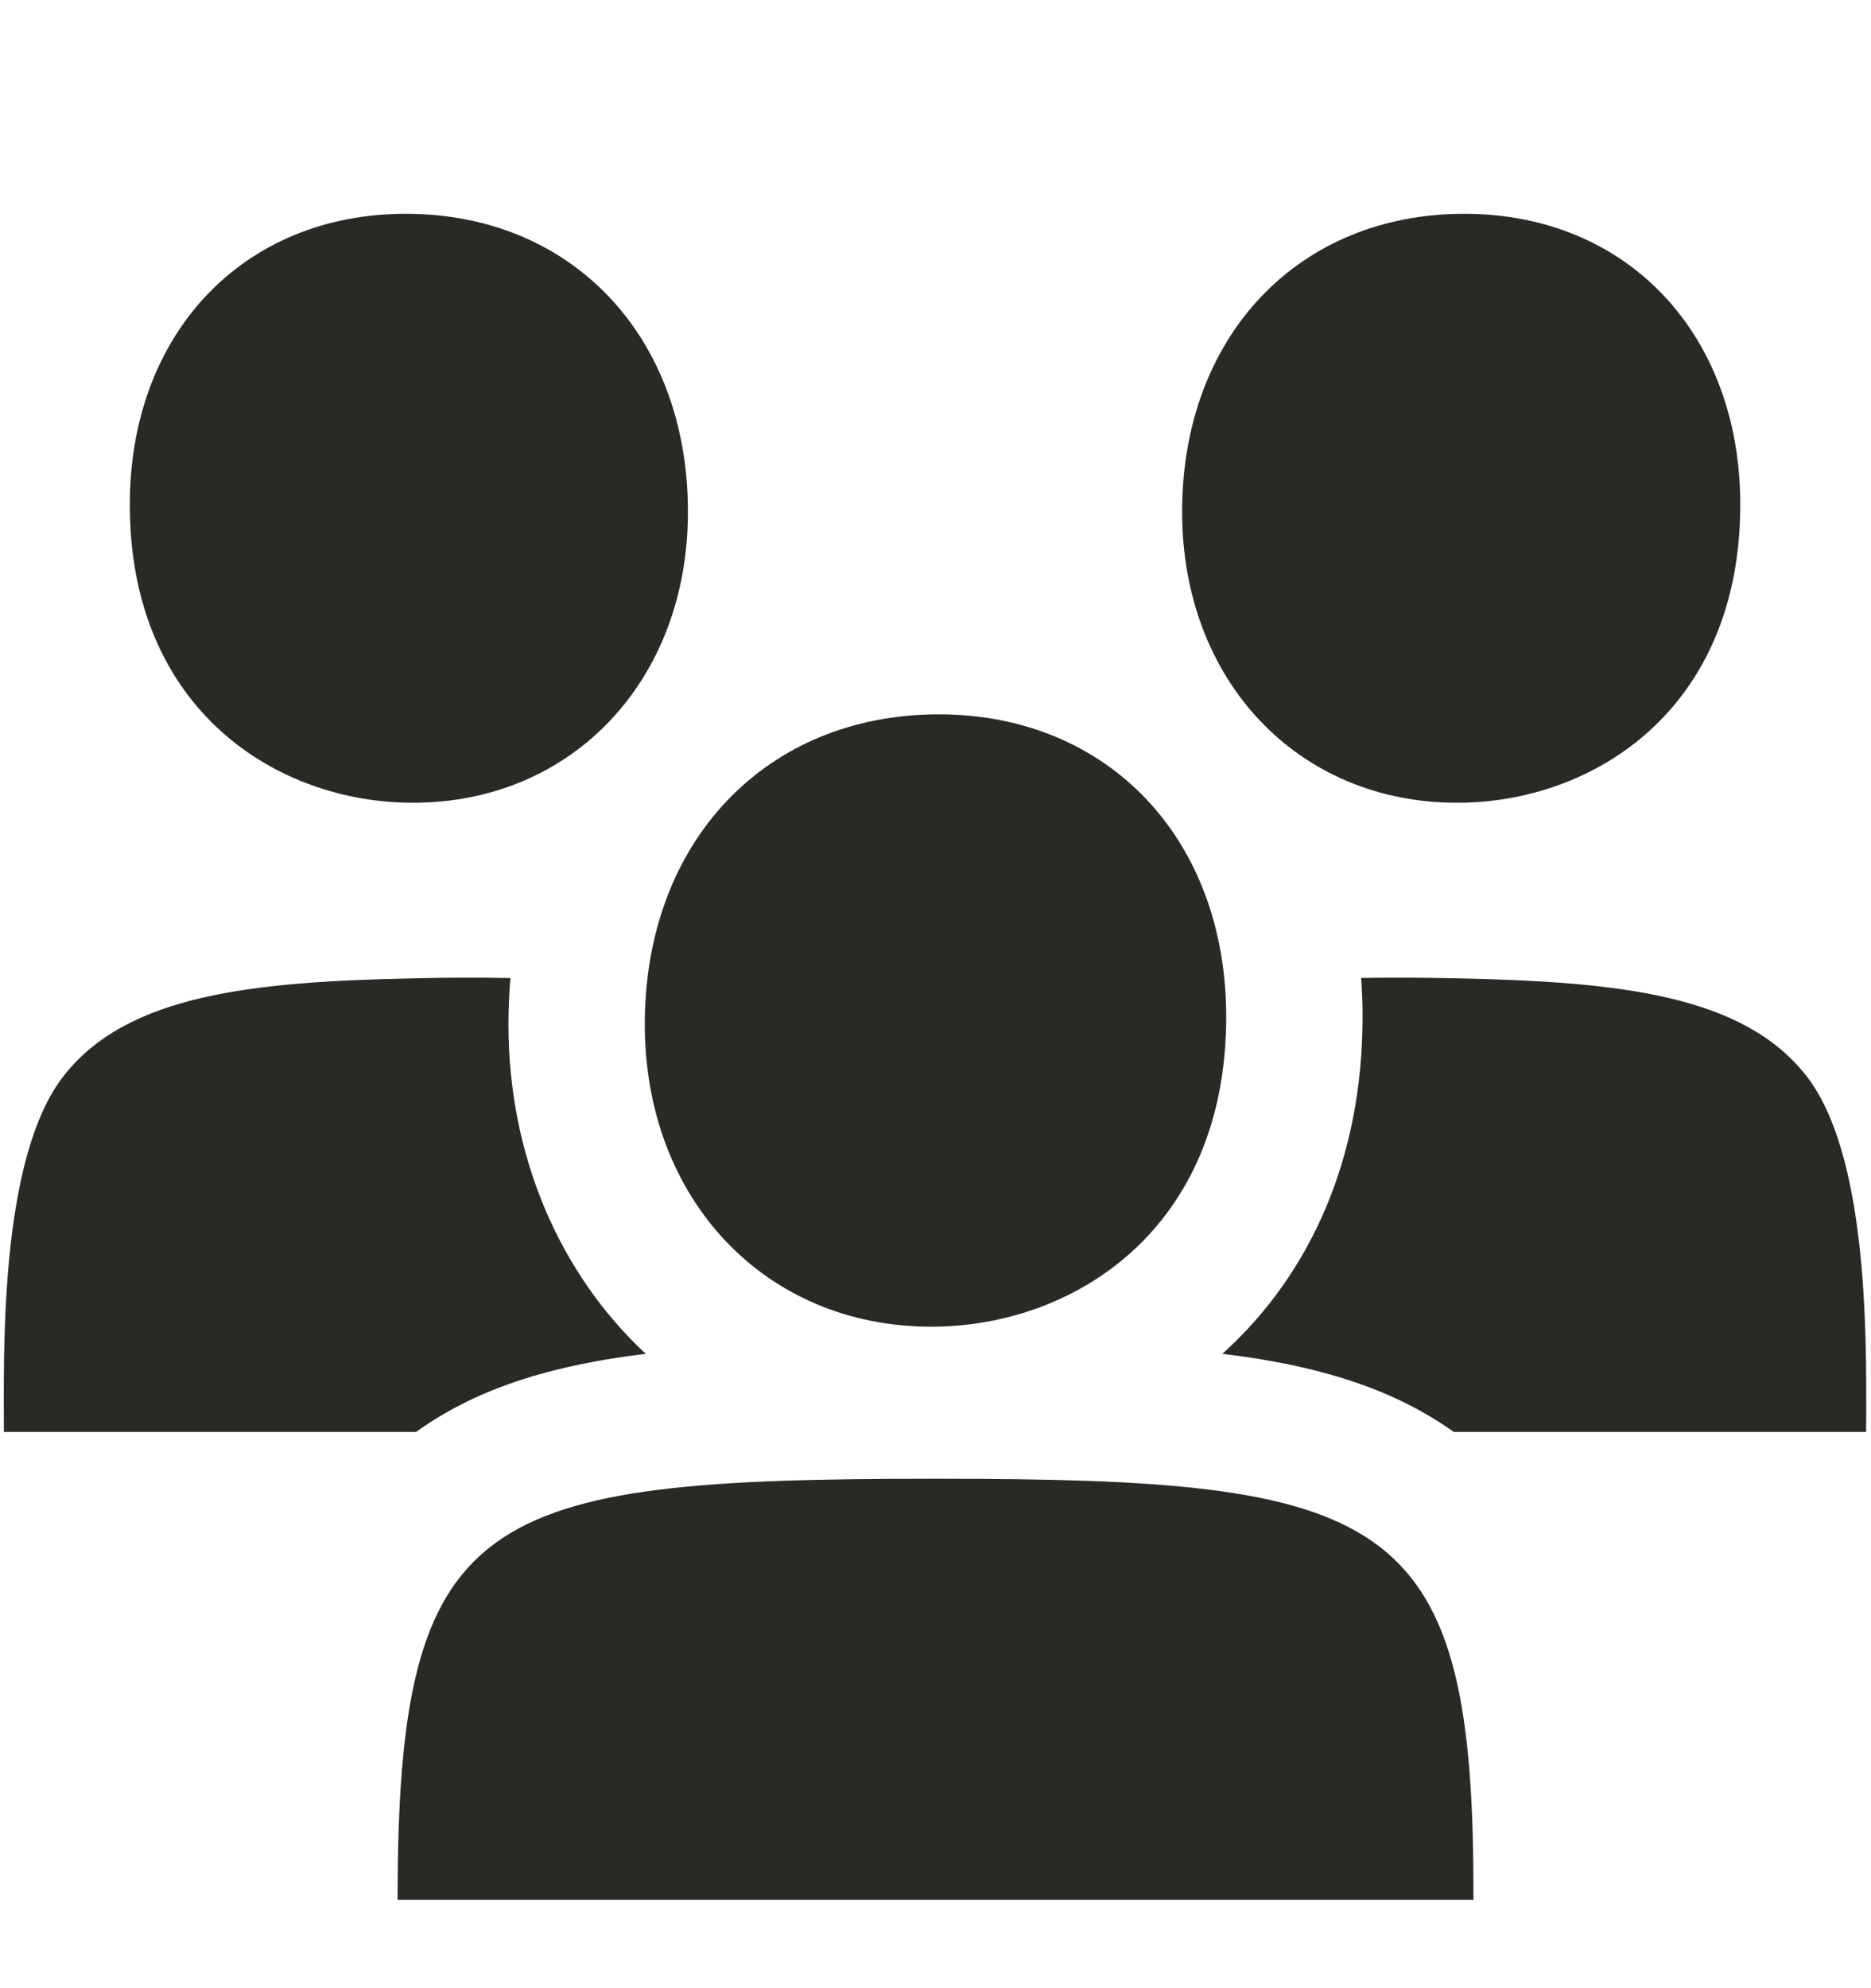 <svg width="16" height="17" viewBox="0 0 16 17" fill="none" xmlns="http://www.w3.org/2000/svg">
<g clip-path="url(#clip0_302_5592)">
<path d="M0.542 9.203C1.085 8.502 2.159 8.394 3.542 8.365C3.834 8.358 4.108 8.358 4.365 8.363C4.354 8.493 4.348 8.625 4.348 8.758C4.348 9.884 4.785 10.89 5.522 11.576C5.511 11.578 5.5 11.579 5.489 11.58C4.804 11.666 4.123 11.836 3.558 12.244H0.033C0.033 12.204 0.033 12.159 0.033 12.111C0.03 11.376 0.025 9.868 0.542 9.203Z" fill="#2B2926"/>
<path d="M3.47 1.828C4.891 1.828 5.883 2.876 5.883 4.376C5.883 5.818 4.894 6.864 3.531 6.864C2.364 6.864 1.11 6.065 1.11 4.315C1.11 2.851 2.08 1.828 3.47 1.828Z" fill="#2B2926"/>
<path d="M8 12.644C4.095 12.644 3.4 12.911 3.4 16.244H12.6V16.098C12.591 12.921 11.838 12.644 8 12.644Z" fill="#2B2926"/>
<path d="M5.514 8.758C5.514 7.198 6.548 6.108 8.028 6.108C9.475 6.108 10.486 7.172 10.486 8.694C10.486 10.514 9.179 11.344 7.964 11.344C6.544 11.344 5.514 10.256 5.514 8.758Z" fill="#2B2926"/>
<path d="M12.45 8.365C13.833 8.394 14.906 8.502 15.45 9.203C15.966 9.868 15.961 11.376 15.959 12.111C15.959 12.159 15.958 12.204 15.958 12.244H12.433C12.423 12.237 12.413 12.23 12.402 12.223C11.839 11.83 11.163 11.664 10.48 11.579C10.471 11.578 10.462 11.577 10.453 11.576L10.459 11.57L10.465 11.565C11.206 10.891 11.652 9.906 11.652 8.694C11.652 8.582 11.648 8.472 11.64 8.362C11.893 8.358 12.162 8.359 12.45 8.365Z" fill="#2B2926"/>
<path d="M10.109 4.376C10.109 2.876 11.101 1.828 12.522 1.828C13.911 1.828 14.882 2.851 14.882 4.315C14.882 6.065 13.627 6.864 12.461 6.864C11.097 6.864 10.109 5.818 10.109 4.376Z" fill="#2B2926"/>
</g>
<defs>
<clipPath id="clip0_302_5592">
<rect width="16" height="16" fill="white" transform="translate(0 0.244)"/>
</clipPath>
</defs>
</svg>

